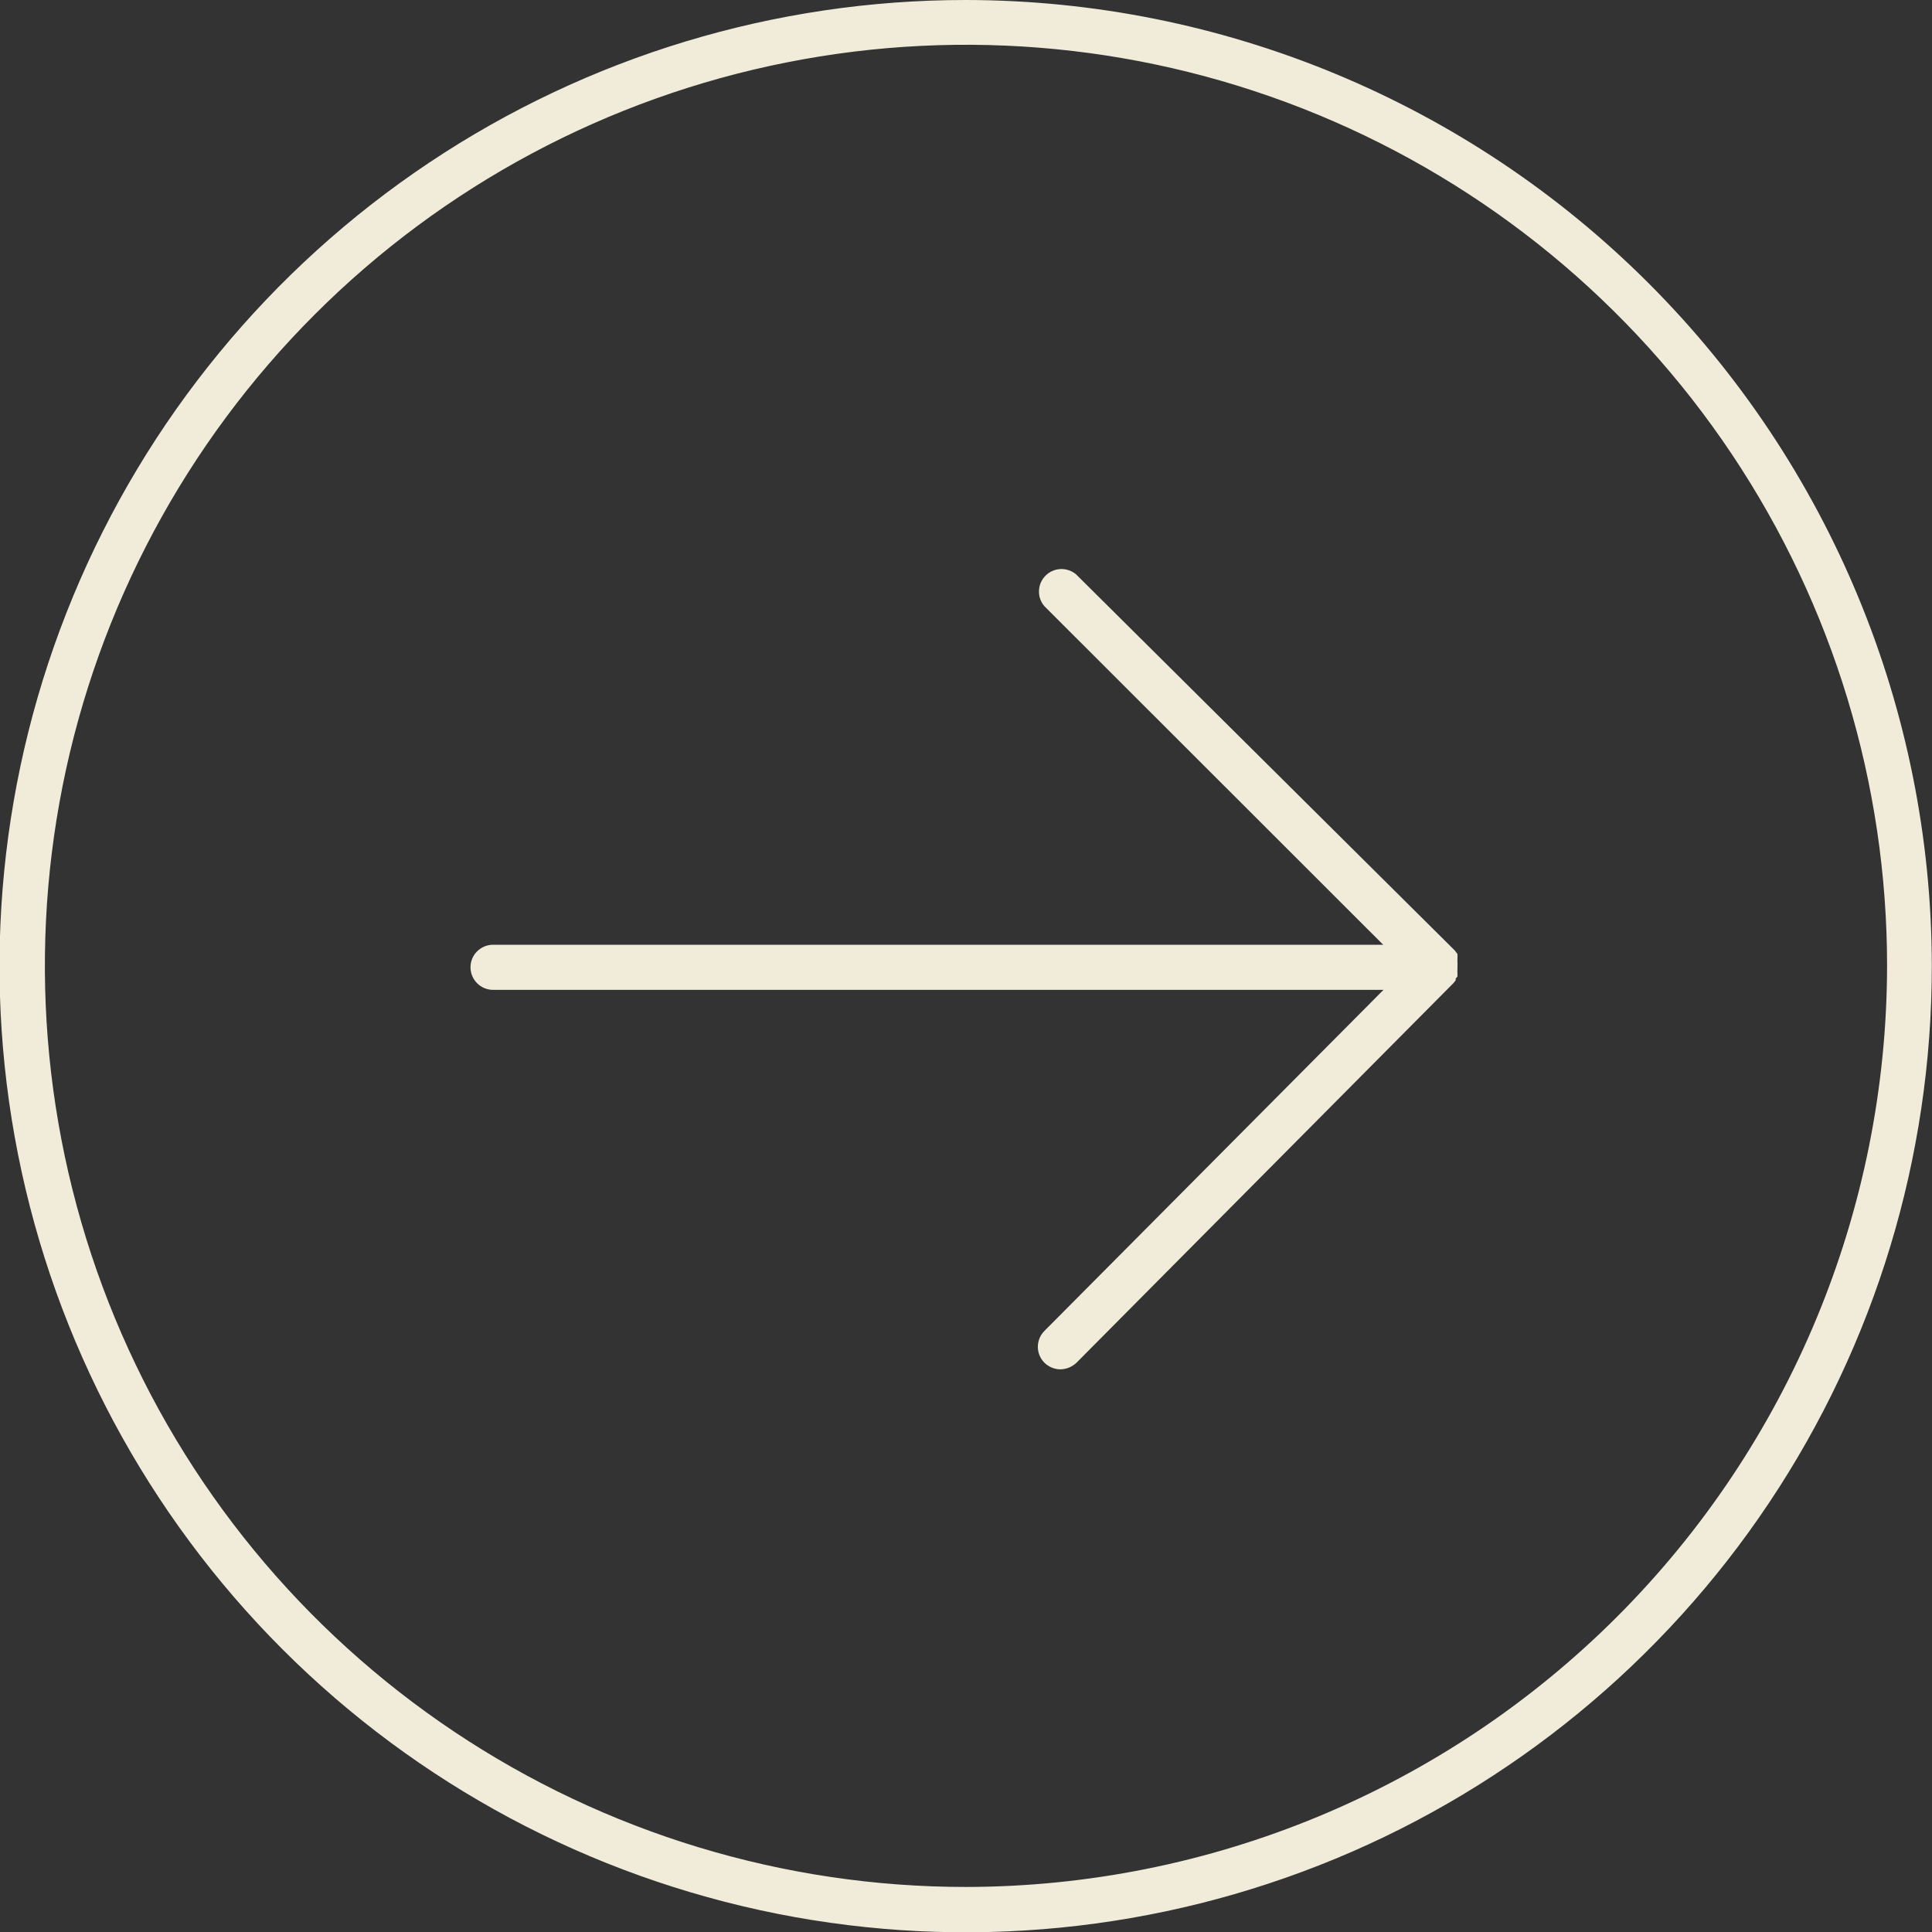 <svg width="32" height="32" viewBox="0 0 32 32" fill="none" xmlns="http://www.w3.org/2000/svg">
<rect x="0" y="0" width="32" height="32" fill="#333333" stroke="none"/>
<g clip-path="url(#clip0_627_21522)">
<path d="M24.14 16.174V16.136V16.103C24.137 16.092 24.137 16.08 24.14 16.069C24.14 16.069 24.14 16.026 24.14 16.007C24.142 15.982 24.142 15.956 24.14 15.93C24.138 15.921 24.138 15.911 24.14 15.902V15.863C24.142 15.852 24.142 15.841 24.14 15.83V15.801L24.097 15.744L17.825 9.515C17.754 9.454 17.662 9.422 17.568 9.425C17.474 9.429 17.384 9.468 17.318 9.534C17.251 9.601 17.212 9.69 17.209 9.784C17.205 9.878 17.237 9.97 17.299 10.041L22.91 15.648L8.166 15.648C8.067 15.648 7.972 15.688 7.902 15.758C7.832 15.827 7.793 15.922 7.793 16.021C7.793 16.12 7.832 16.215 7.902 16.285C7.972 16.355 8.067 16.395 8.166 16.395L22.915 16.395L17.299 22.044C17.229 22.114 17.19 22.209 17.19 22.308C17.19 22.406 17.229 22.501 17.299 22.571C17.369 22.64 17.463 22.679 17.562 22.681C17.662 22.679 17.758 22.64 17.83 22.571L24.073 16.284L24.111 16.237V16.208" fill="#F1ECDA"/>
<path d="M15.999 7.15212e-07C12.834 -0.001 9.739 0.937 7.107 2.695C4.475 4.453 2.423 6.952 1.211 9.876C-0.001 12.801 -0.318 16.018 0.299 19.123C0.917 22.228 2.441 25.079 4.679 27.318C6.917 29.556 9.769 31.08 12.874 31.698C15.979 32.315 19.196 31.997 22.121 30.786C25.045 29.574 27.544 27.522 29.302 24.89C31.06 22.258 31.998 19.163 31.997 15.998C31.992 11.756 30.305 7.69 27.306 4.691C24.307 1.692 20.241 0.005 15.999 7.15212e-07ZM15.999 31.254C12.982 31.254 10.032 30.359 7.524 28.683C5.015 27.006 3.059 24.623 1.905 21.836C0.75 19.048 0.448 15.981 1.036 13.021C1.625 10.062 3.078 7.344 5.212 5.21C7.345 3.076 10.064 1.623 13.023 1.035C15.982 0.446 19.05 0.748 21.838 1.903C24.625 3.058 27.008 5.013 28.684 7.522C30.361 10.031 31.256 12.98 31.256 15.998C31.25 20.042 29.641 23.92 26.782 26.78C23.922 29.64 20.044 31.249 15.999 31.254Z" fill="#F1ECDA"/>
</g>
<defs>
<clipPath id="clip0_627_21522">
<rect width="32" height="32" fill="white"/>
</clipPath>
</defs>
</svg>
